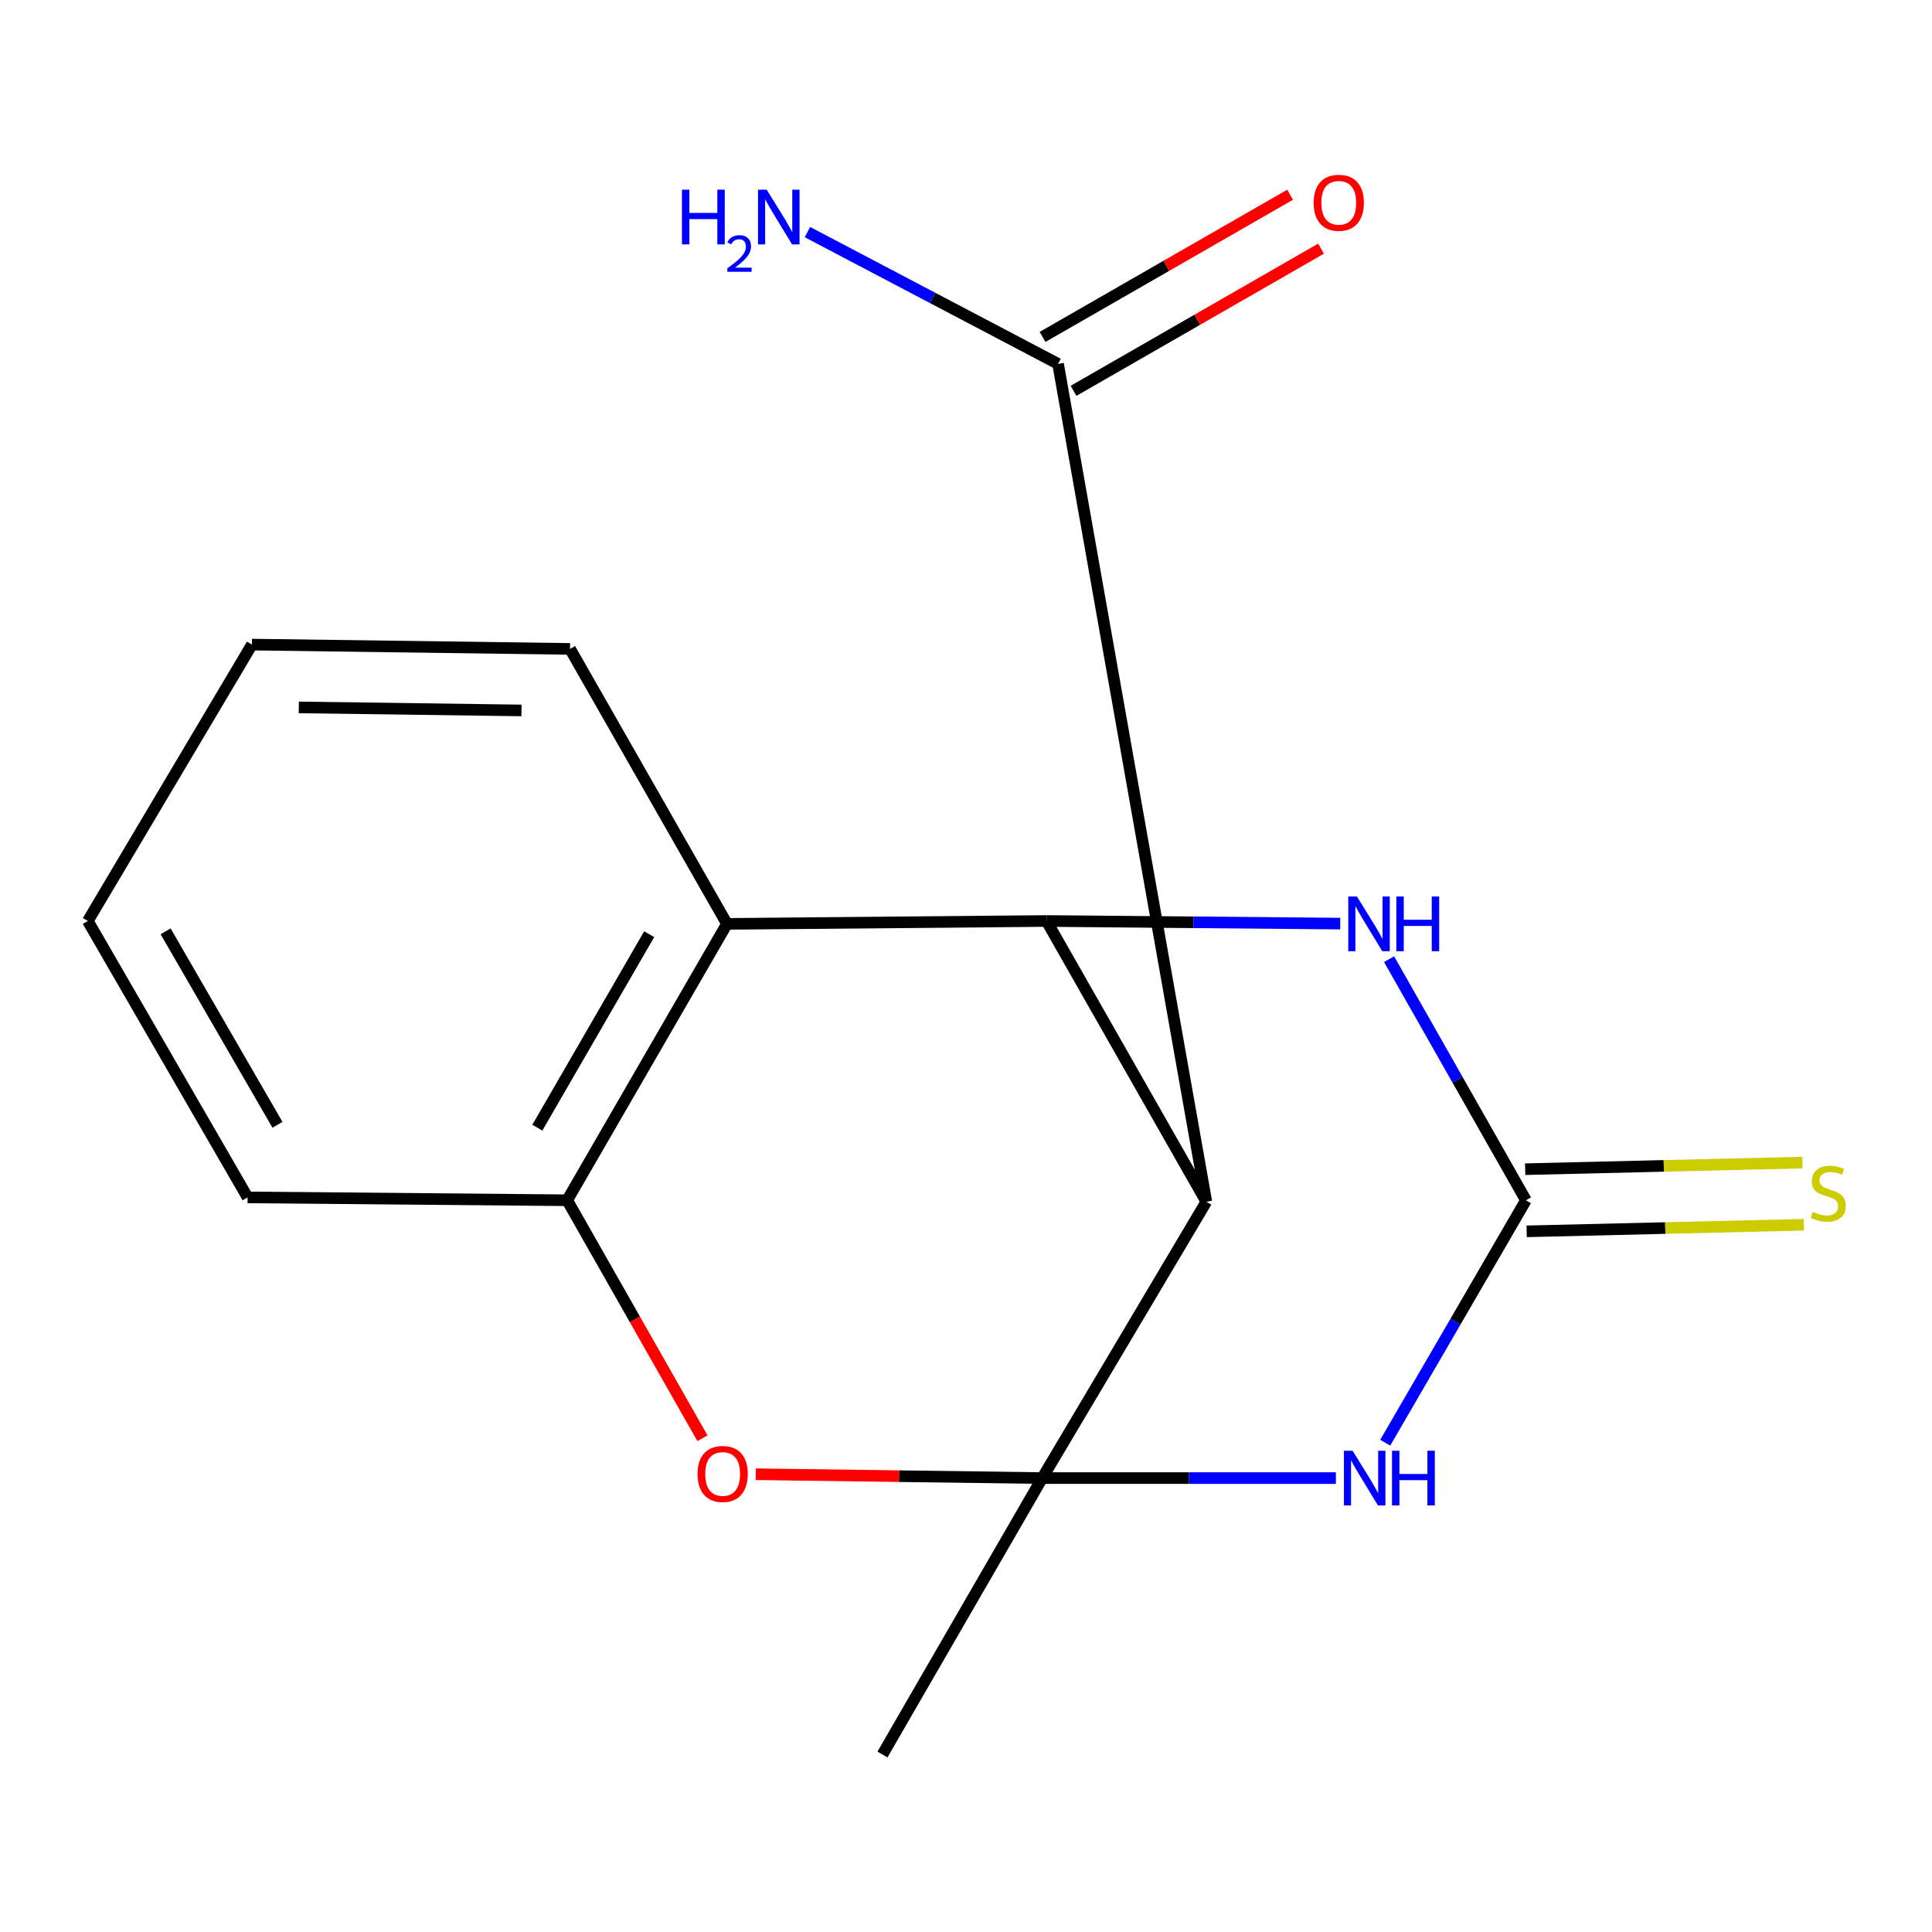<?xml version='1.0' encoding='iso-8859-1'?>
<svg version='1.1' baseProfile='full'
              xmlns='http://www.w3.org/2000/svg'
                      xmlns:rdkit='http://www.rdkit.org/xml'
                      xmlns:xlink='http://www.w3.org/1999/xlink'
                  xml:space='preserve'
width='1000px' height='1000px' viewBox='0 0 1000 1000'>
<!-- END OF HEADER -->
<rect style='opacity:1.0;fill:#FFFFFF;stroke:none' width='1000' height='1000' x='0' y='0'> </rect>
<path class='bond-0' d='M 539.461,765.053 L 615.454,765.053' style='fill:none;fill-rule:evenodd;stroke:#000000;stroke-width:6px;stroke-linecap:butt;stroke-linejoin:miter;stroke-opacity:1' />
<path class='bond-0' d='M 615.454,765.053 L 691.447,765.053' style='fill:none;fill-rule:evenodd;stroke:#0000FF;stroke-width:6px;stroke-linecap:butt;stroke-linejoin:miter;stroke-opacity:1' />
<path class='bond-1' d='M 539.461,765.053 L 624.403,622.005' style='fill:none;fill-rule:evenodd;stroke:#000000;stroke-width:6px;stroke-linecap:butt;stroke-linejoin:miter;stroke-opacity:1' />
<path class='bond-4' d='M 539.461,765.053 L 465.322,764.059' style='fill:none;fill-rule:evenodd;stroke:#000000;stroke-width:6px;stroke-linecap:butt;stroke-linejoin:miter;stroke-opacity:1' />
<path class='bond-4' d='M 465.322,764.059 L 391.183,763.065' style='fill:none;fill-rule:evenodd;stroke:#FF0000;stroke-width:6px;stroke-linecap:butt;stroke-linejoin:miter;stroke-opacity:1' />
<path class='bond-12' d='M 539.461,765.053 L 456.754,908.136' style='fill:none;fill-rule:evenodd;stroke:#000000;stroke-width:6px;stroke-linecap:butt;stroke-linejoin:miter;stroke-opacity:1' />
<path class='bond-3' d='M 716.99,746.736 L 753.403,683.995' style='fill:none;fill-rule:evenodd;stroke:#0000FF;stroke-width:6px;stroke-linecap:butt;stroke-linejoin:miter;stroke-opacity:1' />
<path class='bond-3' d='M 753.403,683.995 L 789.817,621.254' style='fill:none;fill-rule:evenodd;stroke:#000000;stroke-width:6px;stroke-linecap:butt;stroke-linejoin:miter;stroke-opacity:1' />
<path class='bond-2' d='M 624.403,622.005 L 541.696,476.705' style='fill:none;fill-rule:evenodd;stroke:#000000;stroke-width:6px;stroke-linecap:butt;stroke-linejoin:miter;stroke-opacity:1' />
<path class='bond-8' d='M 624.403,622.005 L 547.65,188.339' style='fill:none;fill-rule:evenodd;stroke:#000000;stroke-width:6px;stroke-linecap:butt;stroke-linejoin:miter;stroke-opacity:1' />
<path class='bond-5' d='M 541.696,476.705 L 617.698,477.38' style='fill:none;fill-rule:evenodd;stroke:#000000;stroke-width:6px;stroke-linecap:butt;stroke-linejoin:miter;stroke-opacity:1' />
<path class='bond-5' d='M 617.698,477.38 L 693.699,478.056' style='fill:none;fill-rule:evenodd;stroke:#0000FF;stroke-width:6px;stroke-linecap:butt;stroke-linejoin:miter;stroke-opacity:1' />
<path class='bond-17' d='M 541.696,476.705 L 376.282,478.189' style='fill:none;fill-rule:evenodd;stroke:#000000;stroke-width:6px;stroke-linecap:butt;stroke-linejoin:miter;stroke-opacity:1' />
<path class='bond-9' d='M 790.199,637.34 L 861.94,635.635' style='fill:none;fill-rule:evenodd;stroke:#000000;stroke-width:6px;stroke-linecap:butt;stroke-linejoin:miter;stroke-opacity:1' />
<path class='bond-9' d='M 861.94,635.635 L 933.681,633.93' style='fill:none;fill-rule:evenodd;stroke:#CCCC00;stroke-width:6px;stroke-linecap:butt;stroke-linejoin:miter;stroke-opacity:1' />
<path class='bond-9' d='M 789.435,605.168 L 861.176,603.463' style='fill:none;fill-rule:evenodd;stroke:#000000;stroke-width:6px;stroke-linecap:butt;stroke-linejoin:miter;stroke-opacity:1' />
<path class='bond-9' d='M 861.176,603.463 L 932.916,601.758' style='fill:none;fill-rule:evenodd;stroke:#CCCC00;stroke-width:6px;stroke-linecap:butt;stroke-linejoin:miter;stroke-opacity:1' />
<path class='bond-18' d='M 789.817,621.254 L 754.4,558.858' style='fill:none;fill-rule:evenodd;stroke:#000000;stroke-width:6px;stroke-linecap:butt;stroke-linejoin:miter;stroke-opacity:1' />
<path class='bond-18' d='M 754.4,558.858 L 718.984,496.461' style='fill:none;fill-rule:evenodd;stroke:#0000FF;stroke-width:6px;stroke-linecap:butt;stroke-linejoin:miter;stroke-opacity:1' />
<path class='bond-7' d='M 363.594,744.444 L 328.585,682.849' style='fill:none;fill-rule:evenodd;stroke:#FF0000;stroke-width:6px;stroke-linecap:butt;stroke-linejoin:miter;stroke-opacity:1' />
<path class='bond-7' d='M 328.585,682.849 L 293.575,621.254' style='fill:none;fill-rule:evenodd;stroke:#000000;stroke-width:6px;stroke-linecap:butt;stroke-linejoin:miter;stroke-opacity:1' />
<path class='bond-6' d='M 376.282,478.189 L 293.575,621.254' style='fill:none;fill-rule:evenodd;stroke:#000000;stroke-width:6px;stroke-linecap:butt;stroke-linejoin:miter;stroke-opacity:1' />
<path class='bond-6' d='M 336.015,483.542 L 278.12,583.688' style='fill:none;fill-rule:evenodd;stroke:#000000;stroke-width:6px;stroke-linecap:butt;stroke-linejoin:miter;stroke-opacity:1' />
<path class='bond-13' d='M 376.282,478.189 L 295.059,335.874' style='fill:none;fill-rule:evenodd;stroke:#000000;stroke-width:6px;stroke-linecap:butt;stroke-linejoin:miter;stroke-opacity:1' />
<path class='bond-14' d='M 293.575,621.254 L 128.161,619.77' style='fill:none;fill-rule:evenodd;stroke:#000000;stroke-width:6px;stroke-linecap:butt;stroke-linejoin:miter;stroke-opacity:1' />
<path class='bond-10' d='M 555.664,202.292 L 619.72,165.5' style='fill:none;fill-rule:evenodd;stroke:#000000;stroke-width:6px;stroke-linecap:butt;stroke-linejoin:miter;stroke-opacity:1' />
<path class='bond-10' d='M 619.72,165.5 L 683.775,128.707' style='fill:none;fill-rule:evenodd;stroke:#FF0000;stroke-width:6px;stroke-linecap:butt;stroke-linejoin:miter;stroke-opacity:1' />
<path class='bond-10' d='M 539.635,174.386 L 603.691,137.594' style='fill:none;fill-rule:evenodd;stroke:#000000;stroke-width:6px;stroke-linecap:butt;stroke-linejoin:miter;stroke-opacity:1' />
<path class='bond-10' d='M 603.691,137.594 L 667.747,100.801' style='fill:none;fill-rule:evenodd;stroke:#FF0000;stroke-width:6px;stroke-linecap:butt;stroke-linejoin:miter;stroke-opacity:1' />
<path class='bond-11' d='M 547.65,188.339 L 482.787,154.235' style='fill:none;fill-rule:evenodd;stroke:#000000;stroke-width:6px;stroke-linecap:butt;stroke-linejoin:miter;stroke-opacity:1' />
<path class='bond-11' d='M 482.787,154.235 L 417.923,120.13' style='fill:none;fill-rule:evenodd;stroke:#0000FF;stroke-width:6px;stroke-linecap:butt;stroke-linejoin:miter;stroke-opacity:1' />
<path class='bond-15' d='M 295.059,335.874 L 130.396,333.639' style='fill:none;fill-rule:evenodd;stroke:#000000;stroke-width:6px;stroke-linecap:butt;stroke-linejoin:miter;stroke-opacity:1' />
<path class='bond-15' d='M 269.923,367.718 L 154.659,366.153' style='fill:none;fill-rule:evenodd;stroke:#000000;stroke-width:6px;stroke-linecap:butt;stroke-linejoin:miter;stroke-opacity:1' />
<path class='bond-16' d='M 128.161,619.77 L 45.455,476.705' style='fill:none;fill-rule:evenodd;stroke:#000000;stroke-width:6px;stroke-linecap:butt;stroke-linejoin:miter;stroke-opacity:1' />
<path class='bond-16' d='M 143.616,582.204 L 85.722,482.058' style='fill:none;fill-rule:evenodd;stroke:#000000;stroke-width:6px;stroke-linecap:butt;stroke-linejoin:miter;stroke-opacity:1' />
<path class='bond-19' d='M 130.396,333.639 L 45.455,476.705' style='fill:none;fill-rule:evenodd;stroke:#000000;stroke-width:6px;stroke-linecap:butt;stroke-linejoin:miter;stroke-opacity:1' />
<path  class='atom-1' d='M 700.099 750.893
L 709.379 765.893
Q 710.299 767.373, 711.779 770.053
Q 713.259 772.733, 713.339 772.893
L 713.339 750.893
L 717.099 750.893
L 717.099 779.213
L 713.219 779.213
L 703.259 762.813
Q 702.099 760.893, 700.859 758.693
Q 699.659 756.493, 699.299 755.813
L 699.299 779.213
L 695.619 779.213
L 695.619 750.893
L 700.099 750.893
' fill='#0000FF'/>
<path  class='atom-1' d='M 720.499 750.893
L 724.339 750.893
L 724.339 762.933
L 738.819 762.933
L 738.819 750.893
L 742.659 750.893
L 742.659 779.213
L 738.819 779.213
L 738.819 766.133
L 724.339 766.133
L 724.339 779.213
L 720.499 779.213
L 720.499 750.893
' fill='#0000FF'/>
<path  class='atom-5' d='M 361.047 762.916
Q 361.047 756.116, 364.407 752.316
Q 367.767 748.516, 374.047 748.516
Q 380.327 748.516, 383.687 752.316
Q 387.047 756.116, 387.047 762.916
Q 387.047 769.796, 383.647 773.716
Q 380.247 777.596, 374.047 777.596
Q 367.807 777.596, 364.407 773.716
Q 361.047 769.836, 361.047 762.916
M 374.047 774.396
Q 378.367 774.396, 380.687 771.516
Q 383.047 768.596, 383.047 762.916
Q 383.047 757.356, 380.687 754.556
Q 378.367 751.716, 374.047 751.716
Q 369.727 751.716, 367.367 754.516
Q 365.047 757.316, 365.047 762.916
Q 365.047 768.636, 367.367 771.516
Q 369.727 774.396, 374.047 774.396
' fill='#FF0000'/>
<path  class='atom-6' d='M 702.352 464.029
L 711.632 479.029
Q 712.552 480.509, 714.032 483.189
Q 715.512 485.869, 715.592 486.029
L 715.592 464.029
L 719.352 464.029
L 719.352 492.349
L 715.472 492.349
L 705.512 475.949
Q 704.352 474.029, 703.112 471.829
Q 701.912 469.629, 701.552 468.949
L 701.552 492.349
L 697.872 492.349
L 697.872 464.029
L 702.352 464.029
' fill='#0000FF'/>
<path  class='atom-6' d='M 722.752 464.029
L 726.592 464.029
L 726.592 476.069
L 741.072 476.069
L 741.072 464.029
L 744.912 464.029
L 744.912 492.349
L 741.072 492.349
L 741.072 479.269
L 726.592 479.269
L 726.592 492.349
L 722.752 492.349
L 722.752 464.029
' fill='#0000FF'/>
<path  class='atom-10' d='M 938.292 627.255
Q 938.612 627.375, 939.932 627.935
Q 941.252 628.495, 942.692 628.855
Q 944.172 629.175, 945.612 629.175
Q 948.292 629.175, 949.852 627.895
Q 951.412 626.575, 951.412 624.295
Q 951.412 622.735, 950.612 621.775
Q 949.852 620.815, 948.652 620.295
Q 947.452 619.775, 945.452 619.175
Q 942.932 618.415, 941.412 617.695
Q 939.932 616.975, 938.852 615.455
Q 937.812 613.935, 937.812 611.375
Q 937.812 607.815, 940.212 605.615
Q 942.652 603.415, 947.452 603.415
Q 950.732 603.415, 954.452 604.975
L 953.532 608.055
Q 950.132 606.655, 947.572 606.655
Q 944.812 606.655, 943.292 607.815
Q 941.772 608.935, 941.812 610.895
Q 941.812 612.415, 942.572 613.335
Q 943.372 614.255, 944.492 614.775
Q 945.652 615.295, 947.572 615.895
Q 950.132 616.695, 951.652 617.495
Q 953.172 618.295, 954.252 619.935
Q 955.372 621.535, 955.372 624.295
Q 955.372 628.215, 952.732 630.335
Q 950.132 632.415, 945.772 632.415
Q 943.252 632.415, 941.332 631.855
Q 939.452 631.335, 937.212 630.415
L 938.292 627.255
' fill='#CCCC00'/>
<path  class='atom-11' d='M 679.95 104.961
Q 679.95 98.161, 683.31 94.361
Q 686.67 90.561, 692.95 90.561
Q 699.23 90.561, 702.59 94.361
Q 705.95 98.161, 705.95 104.961
Q 705.95 111.841, 702.55 115.761
Q 699.15 119.641, 692.95 119.641
Q 686.71 119.641, 683.31 115.761
Q 679.95 111.881, 679.95 104.961
M 692.95 116.441
Q 697.27 116.441, 699.59 113.561
Q 701.95 110.641, 701.95 104.961
Q 701.95 99.401, 699.59 96.601
Q 697.27 93.761, 692.95 93.761
Q 688.63 93.761, 686.27 96.561
Q 683.95 99.361, 683.95 104.961
Q 683.95 110.681, 686.27 113.561
Q 688.63 116.441, 692.95 116.441
' fill='#FF0000'/>
<path  class='atom-12' d='M 352.968 98.177
L 356.808 98.177
L 356.808 110.216
L 371.288 110.216
L 371.288 98.177
L 375.128 98.177
L 375.128 126.496
L 371.288 126.496
L 371.288 113.416
L 356.808 113.416
L 356.808 126.496
L 352.968 126.496
L 352.968 98.177
' fill='#0000FF'/>
<path  class='atom-12' d='M 376.5 125.503
Q 377.187 123.734, 378.824 122.757
Q 380.46 121.754, 382.731 121.754
Q 385.556 121.754, 387.14 123.285
Q 388.724 124.816, 388.724 127.536
Q 388.724 130.308, 386.664 132.895
Q 384.632 135.482, 380.408 138.544
L 389.04 138.544
L 389.04 140.656
L 376.448 140.656
L 376.448 138.888
Q 379.932 136.406, 381.992 134.558
Q 384.077 132.71, 385.08 131.047
Q 386.084 129.384, 386.084 127.668
Q 386.084 125.872, 385.186 124.869
Q 384.288 123.866, 382.731 123.866
Q 381.226 123.866, 380.223 124.473
Q 379.22 125.08, 378.507 126.427
L 376.5 125.503
' fill='#0000FF'/>
<path  class='atom-12' d='M 396.84 98.177
L 406.12 113.176
Q 407.04 114.656, 408.52 117.336
Q 410 120.016, 410.08 120.176
L 410.08 98.177
L 413.84 98.177
L 413.84 126.496
L 409.96 126.496
L 400 110.096
Q 398.84 108.176, 397.6 105.976
Q 396.4 103.776, 396.04 103.096
L 396.04 126.496
L 392.36 126.496
L 392.36 98.177
L 396.84 98.177
' fill='#0000FF'/>
</svg>
